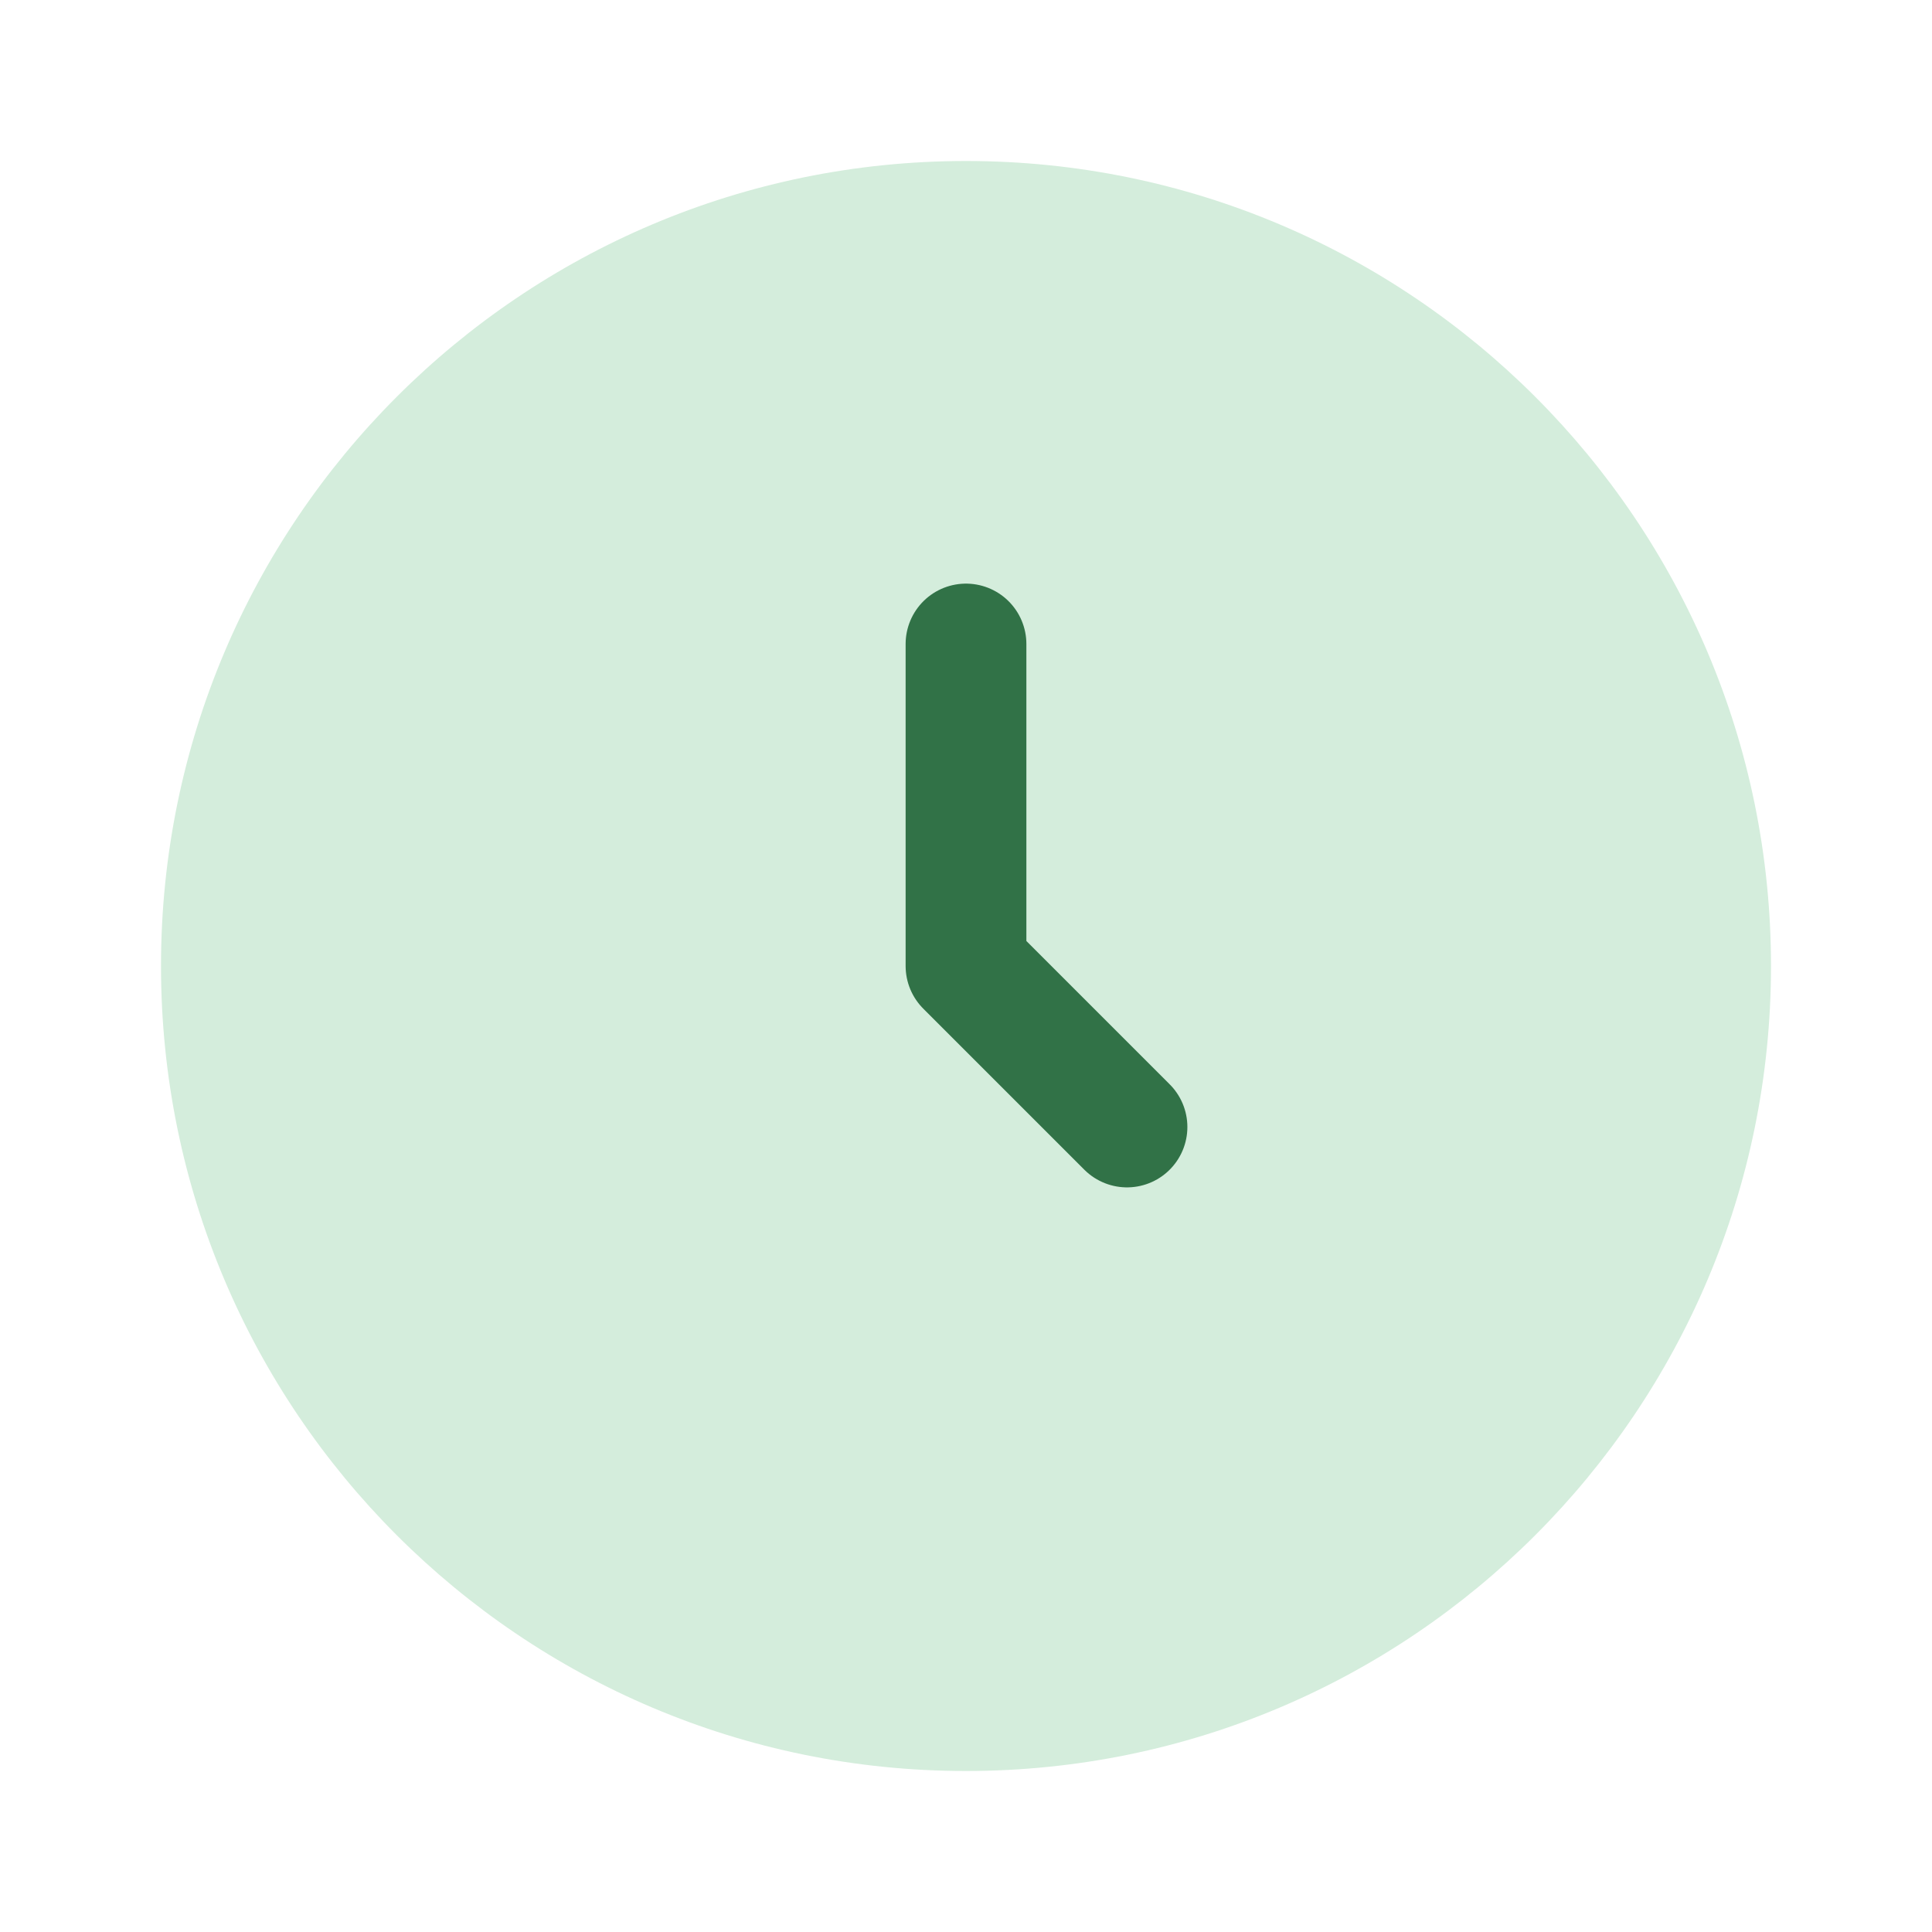 <svg xmlns="http://www.w3.org/2000/svg" width="24" height="24" fill="none"><path fill="#D4EDDC" d="M12 22c5.523 0 10-4.477 10-10S17.523 2 12 2 2 6.477 2 12s4.477 10 10 10Z"/><path stroke="#317247" stroke-linecap="round" stroke-linejoin="round" stroke-width="1.5" d="M12 8v4l2 2"/></svg>